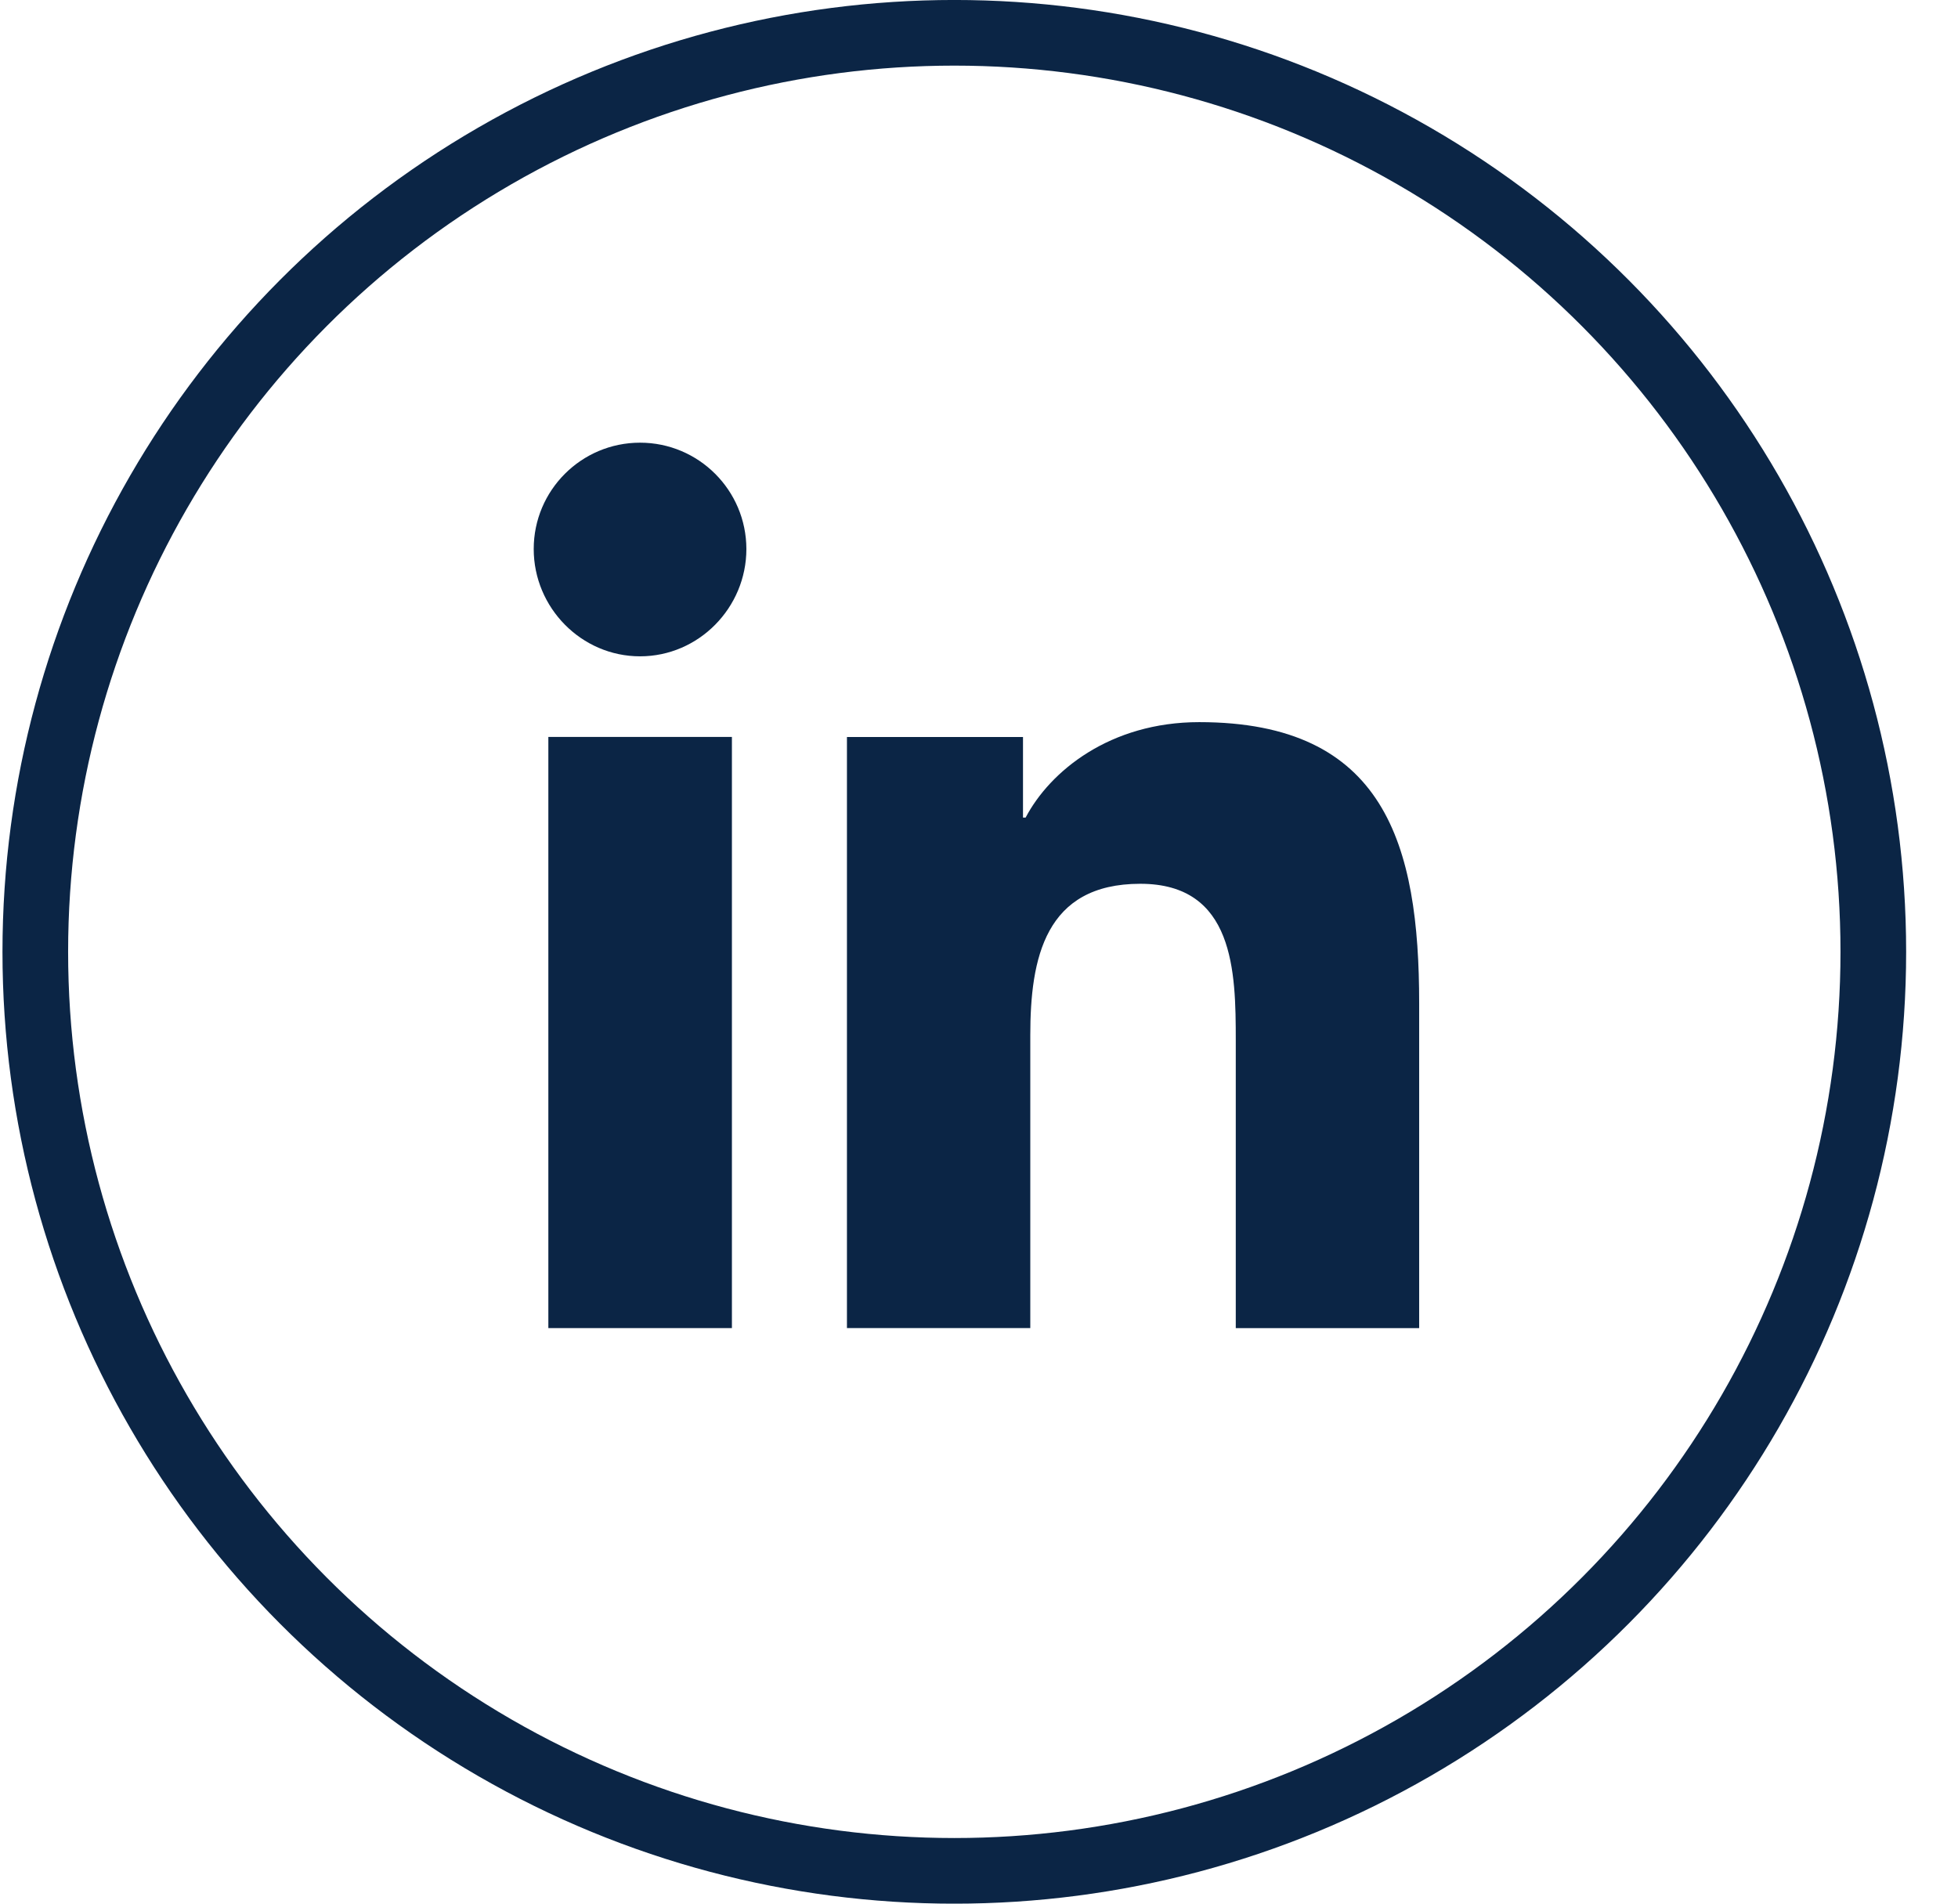 <svg width="36" height="35" viewBox="0 0 36 35" fill="none" xmlns="http://www.w3.org/2000/svg">
<circle cx="17.546" cy="17.5" r="16.897" stroke="#0B2545" stroke-width="1.207"/>
<path d="M26.089 24.419V24.418H26.093V18.448C26.093 15.527 25.464 13.277 22.049 13.277C20.408 13.277 19.306 14.178 18.857 15.032H18.809V13.55H15.572V24.418H18.943V19.037C18.943 17.619 19.212 16.249 20.966 16.249C22.695 16.249 22.721 17.866 22.721 19.127V24.419H26.089Z" fill="#0B2545"/>
<path d="M10.082 13.549H13.457V24.418H10.082V13.549Z" fill="#0B2545"/>
<path d="M11.768 8.139C10.689 8.139 9.813 9.014 9.813 10.094C9.813 11.173 10.689 12.067 11.768 12.067C12.847 12.067 13.723 11.173 13.723 10.094C13.722 9.014 12.846 8.139 11.768 8.139V8.139Z" fill="#0B2545"/>
</svg>
